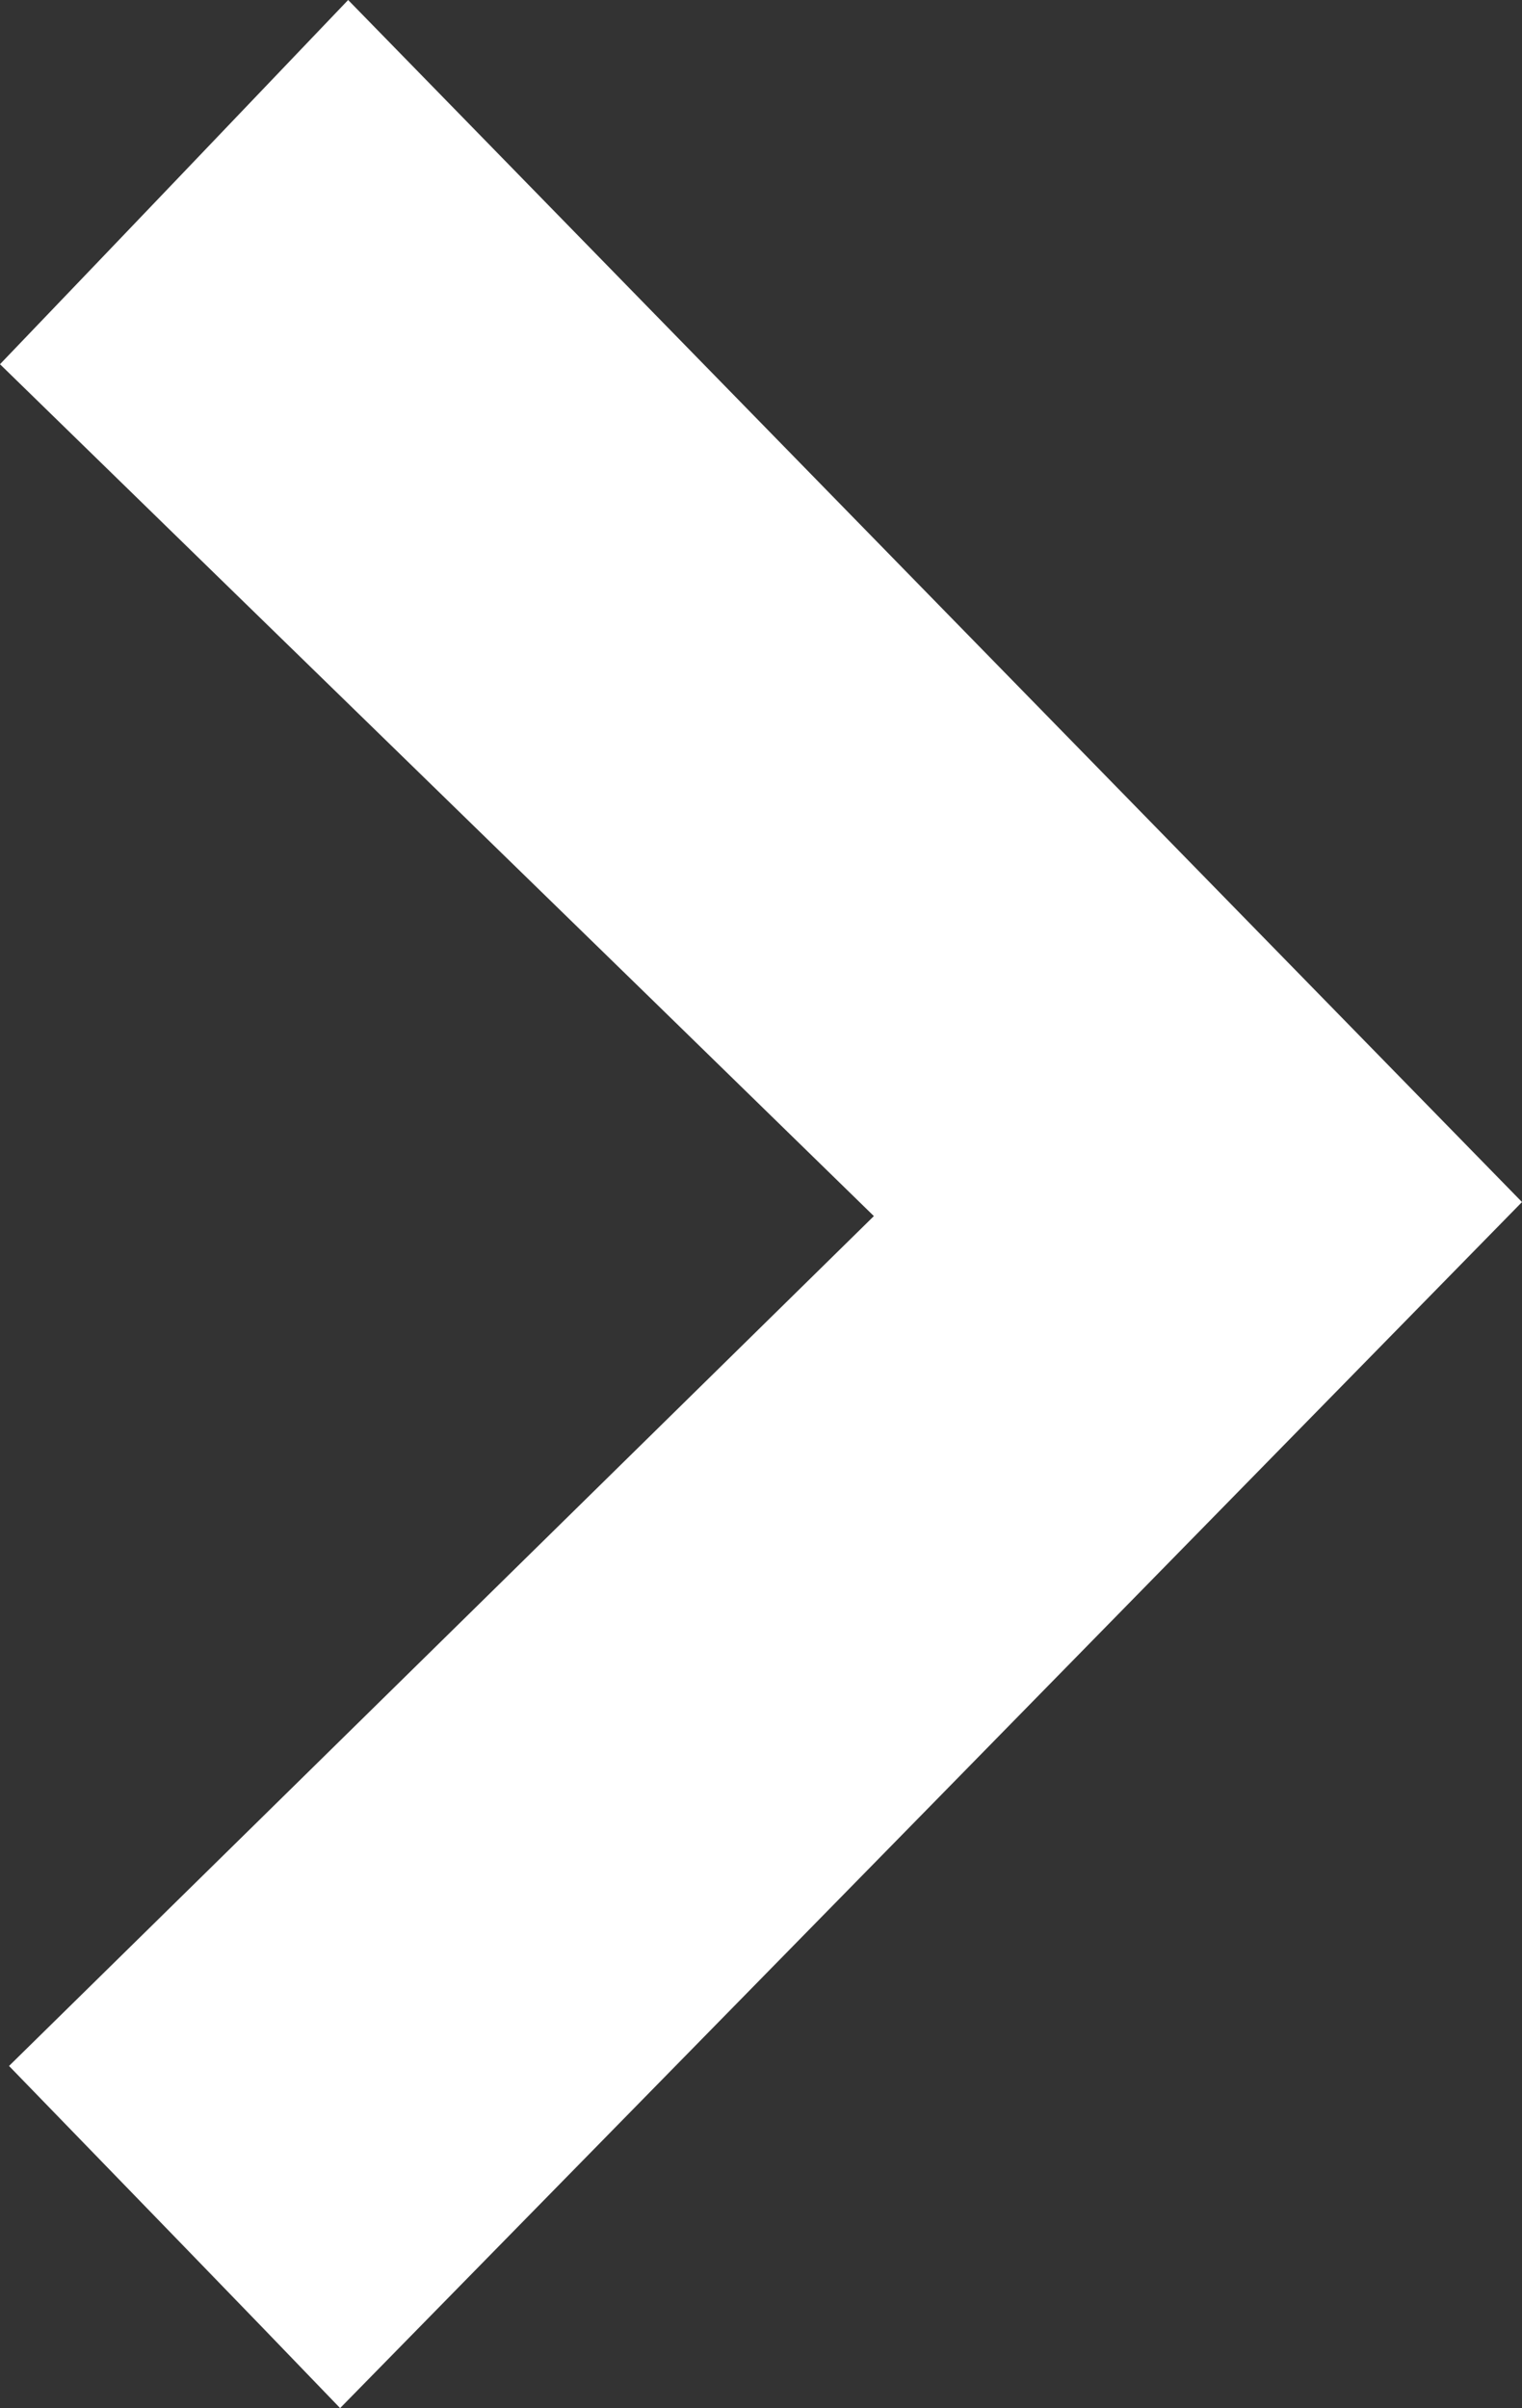 <svg xmlns="http://www.w3.org/2000/svg" id="Layer_2" viewBox="0 0 15.17 24"><rect x="0" y="0" width="15.17" height="24" fill="#333333" stroke="none"/><defs fill="#ffffff"><style>.cls-1{fill:#ffffff;stroke-width:0px;}</style></defs><g id="Layer_1-2"><path class="cls-1" d="m0,3.63C1.37,2.2,2.42,1.1,3.47,0c3.99,4.09,7.92,8.11,11.7,11.98-3.79,3.87-7.76,7.92-11.78,12.02-.98-1.02-2.04-2.11-3.3-3.41,2.84-2.79,5.7-5.6,8.62-8.47C5.72,9.2,2.88,6.44,0,3.63Z" fill="#ffffff"/></g></svg>